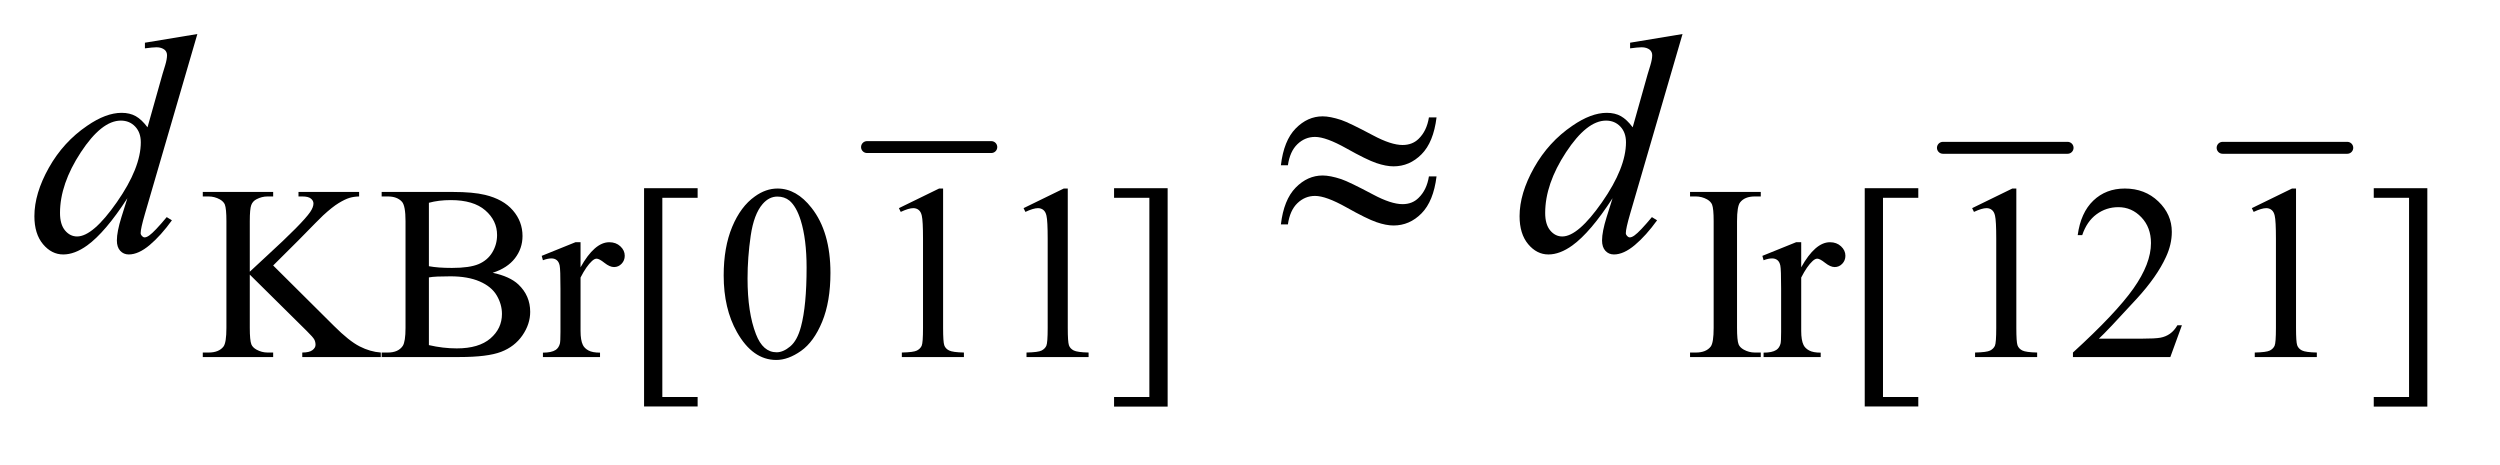 <?xml version="1.0" encoding="UTF-8"?>
<!DOCTYPE svg PUBLIC '-//W3C//DTD SVG 1.0//EN'
          'http://www.w3.org/TR/2001/REC-SVG-20010904/DTD/svg10.dtd'>
<svg stroke-dasharray="none" shape-rendering="auto" xmlns="http://www.w3.org/2000/svg" font-family="'Dialog'" text-rendering="auto" width="113" fill-opacity="1" color-interpolation="auto" color-rendering="auto" preserveAspectRatio="xMidYMid meet" font-size="12px" viewBox="0 0 113 21" fill="black" xmlns:xlink="http://www.w3.org/1999/xlink" stroke="black" image-rendering="auto" stroke-miterlimit="10" stroke-linecap="square" stroke-linejoin="miter" font-style="normal" stroke-width="1" height="21" stroke-dashoffset="0" font-weight="normal" stroke-opacity="1"
><!--Generated by the Batik Graphics2D SVG Generator--><defs id="genericDefs"
  /><g
  ><defs id="defs1"
    ><clipPath clipPathUnits="userSpaceOnUse" id="clipPath1"
      ><path d="M1.05 2.757 L72.14 2.757 L72.14 15.514 L1.05 15.514 L1.05 2.757 Z"
      /></clipPath
      ><clipPath clipPathUnits="userSpaceOnUse" id="clipPath2"
      ><path d="M33.535 88.082 L33.535 495.652 L2304.793 495.652 L2304.793 88.082 Z"
      /></clipPath
    ></defs
    ><g stroke-width="11" transform="scale(1.576,1.576) translate(-1.05,-2.757) matrix(0.031,0,0,0.031,0,0)" stroke-linejoin="round" stroke-linecap="round"
    ><line y2="225" fill="none" x1="836" clip-path="url(#clipPath2)" x2="951" y1="225"
    /></g
    ><g stroke-width="11" transform="matrix(0.049,0,0,0.049,-1.654,-4.344)" stroke-linejoin="round" stroke-linecap="round"
    ><line y2="225" fill="none" x1="1826" clip-path="url(#clipPath2)" x2="1941" y1="225"
    /></g
    ><g stroke-width="11" transform="matrix(0.049,0,0,0.049,-1.654,-4.344)" stroke-linejoin="round" stroke-linecap="round"
    ><line y2="225" fill="none" x1="2084" clip-path="url(#clipPath2)" x2="2199" y1="225"
    /></g
    ><g transform="matrix(0.049,0,0,0.049,-1.654,-4.344)"
    ><path d="M285.734 333.547 L341.891 389.359 Q355.703 403.172 365.469 408.172 Q375.234 413.172 385.016 413.844 L385.016 418 L312.578 418 L312.578 413.844 Q319.078 413.844 321.938 411.656 Q324.812 409.469 324.812 406.766 Q324.812 404.078 323.734 401.953 Q322.672 399.812 316.734 393.969 L264.172 341.969 L264.172 391.047 Q264.172 402.609 265.625 406.312 Q266.75 409.125 270.344 411.156 Q275.172 413.844 280.562 413.844 L285.734 413.844 L285.734 418 L220.812 418 L220.812 413.844 L226.203 413.844 Q235.641 413.844 239.906 408.344 Q242.609 404.75 242.609 391.047 L242.609 292.672 Q242.609 281.094 241.141 277.281 Q240.016 274.594 236.547 272.562 Q231.594 269.875 226.203 269.875 L220.812 269.875 L220.812 265.719 L285.734 265.719 L285.734 269.875 L280.562 269.875 Q275.281 269.875 270.344 272.453 Q266.859 274.25 265.516 277.844 Q264.172 281.438 264.172 292.672 L264.172 339.281 Q266.422 337.141 279.547 325.016 Q312.906 294.469 319.875 284.25 Q322.906 279.75 322.906 276.391 Q322.906 273.797 320.547 271.844 Q318.188 269.875 312.578 269.875 L309.094 269.875 L309.094 265.719 L365.016 265.719 L365.016 269.875 Q360.078 269.984 356.031 271.219 Q351.984 272.453 346.141 276 Q340.312 279.531 331.781 287.391 Q329.312 289.641 308.984 310.406 L285.734 333.547 ZM488.234 340.281 Q504.078 343.656 511.938 351.062 Q522.828 361.391 522.828 376.328 Q522.828 387.672 515.641 398.062 Q508.453 408.453 495.922 413.234 Q483.406 418 457.688 418 L385.812 418 L385.812 413.844 L391.547 413.844 Q401.094 413.844 405.25 407.781 Q407.828 403.844 407.828 391.047 L407.828 292.672 Q407.828 278.516 404.578 274.812 Q400.188 269.875 391.547 269.875 L385.812 269.875 L385.812 265.719 L451.625 265.719 Q470.047 265.719 481.172 268.406 Q498.016 272.453 506.875 282.734 Q515.75 293 515.75 306.375 Q515.75 317.828 508.781 326.875 Q501.828 335.906 488.234 340.281 ZM429.391 334.219 Q433.547 335 438.875 335.406 Q444.219 335.797 450.625 335.797 Q467.016 335.797 475.266 332.266 Q483.531 328.719 487.906 321.422 Q492.281 314.125 492.281 305.469 Q492.281 292.109 481.391 282.672 Q470.5 273.234 449.609 273.234 Q438.375 273.234 429.391 275.703 L429.391 334.219 ZM429.391 407 Q442.422 410.031 455.109 410.031 Q475.438 410.031 486.109 400.875 Q496.781 391.719 496.781 378.25 Q496.781 369.375 491.953 361.172 Q487.125 352.969 476.219 348.266 Q465.328 343.547 449.266 343.547 Q442.312 343.547 437.359 343.766 Q432.422 343.984 429.391 344.547 L429.391 407 ZM569.281 312.094 L569.281 335.234 Q582.203 312.094 595.797 312.094 Q601.969 312.094 606 315.859 Q610.047 319.625 610.047 324.562 Q610.047 328.938 607.125 331.969 Q604.219 335 600.172 335 Q596.234 335 591.344 331.125 Q586.469 327.25 584.109 327.25 Q582.094 327.25 579.734 329.5 Q574.672 334.109 569.281 344.672 L569.281 393.969 Q569.281 402.5 571.422 406.875 Q572.875 409.906 576.578 411.938 Q580.297 413.953 587.25 413.953 L587.25 418 L534.578 418 L534.578 413.953 Q542.438 413.953 546.266 411.484 Q549.078 409.688 550.188 405.766 Q550.75 403.844 550.75 394.859 L550.75 355 Q550.75 337.031 550.016 333.609 Q549.297 330.172 547.328 328.609 Q545.359 327.031 542.438 327.031 Q538.969 327.031 534.578 328.719 L533.453 324.672 L564.562 312.094 L569.281 312.094 ZM677.281 463.594 L627.875 463.594 L627.875 262.234 L677.281 262.234 L677.281 271.109 L644.719 271.109 L644.719 454.844 L677.281 454.844 L677.281 463.594 ZM701.312 342.75 Q701.312 316.703 709.172 297.891 Q717.031 279.078 730.062 269.875 Q740.172 262.562 750.953 262.562 Q768.469 262.562 782.391 280.422 Q799.797 302.547 799.797 340.391 Q799.797 366.906 792.156 385.438 Q784.531 403.969 772.672 412.344 Q760.828 420.703 749.828 420.703 Q728.047 420.703 713.547 394.984 Q701.312 373.297 701.312 342.75 ZM723.328 345.562 Q723.328 377.016 731.078 396.891 Q737.469 413.625 750.156 413.625 Q756.234 413.625 762.734 408.172 Q769.25 402.719 772.625 389.922 Q777.797 370.609 777.797 335.453 Q777.797 309.406 772.406 292 Q768.359 279.078 761.953 273.688 Q757.344 269.984 750.844 269.984 Q743.203 269.984 737.25 276.828 Q729.156 286.156 726.234 306.156 Q723.328 326.141 723.328 345.562 ZM862.953 280.656 L900.016 262.562 L903.719 262.562 L903.719 391.156 Q903.719 403.969 904.781 407.109 Q905.859 410.25 909.219 411.938 Q912.594 413.625 922.922 413.844 L922.922 418 L865.656 418 L865.656 413.844 Q876.438 413.625 879.578 412 Q882.719 410.359 883.953 407.609 Q885.188 404.859 885.188 391.156 L885.188 308.953 Q885.188 292.328 884.062 287.609 Q883.281 284.016 881.203 282.344 Q879.125 280.656 876.203 280.656 Q872.047 280.656 864.641 284.125 L862.953 280.656 ZM977.953 280.656 L1015.016 262.562 L1018.719 262.562 L1018.719 391.156 Q1018.719 403.969 1019.781 407.109 Q1020.859 410.25 1024.219 411.938 Q1027.594 413.625 1037.922 413.844 L1037.922 418 L980.656 418 L980.656 413.844 Q991.438 413.625 994.578 412 Q997.719 410.359 998.953 407.609 Q1000.188 404.859 1000.188 391.156 L1000.188 308.953 Q1000.188 292.328 999.062 287.609 Q998.281 284.016 996.203 282.344 Q994.125 280.656 991.203 280.656 Q987.047 280.656 979.641 284.125 L977.953 280.656 ZM1061.422 262.234 L1110.844 262.234 L1110.844 463.703 L1061.422 463.703 L1061.422 454.844 L1093.984 454.844 L1093.984 271.109 L1061.422 271.109 L1061.422 262.234 ZM1657.984 413.844 L1657.984 418 L1592.734 418 L1592.734 413.844 L1598.125 413.844 Q1607.547 413.844 1611.812 408.344 Q1614.516 404.75 1614.516 391.047 L1614.516 292.672 Q1614.516 281.094 1613.062 277.391 Q1611.938 274.594 1608.453 272.562 Q1603.516 269.875 1598.125 269.875 L1592.734 269.875 L1592.734 265.719 L1657.984 265.719 L1657.984 269.875 L1652.469 269.875 Q1643.156 269.875 1638.891 275.375 Q1636.078 278.969 1636.078 292.672 L1636.078 391.047 Q1636.078 402.609 1637.531 406.312 Q1638.656 409.125 1642.25 411.156 Q1647.078 413.844 1652.469 413.844 L1657.984 413.844 ZM1695.281 312.094 L1695.281 335.234 Q1708.203 312.094 1721.797 312.094 Q1727.969 312.094 1732 315.859 Q1736.047 319.625 1736.047 324.562 Q1736.047 328.938 1733.125 331.969 Q1730.219 335 1726.172 335 Q1722.234 335 1717.344 331.125 Q1712.469 327.25 1710.109 327.25 Q1708.094 327.25 1705.734 329.5 Q1700.672 334.109 1695.281 344.672 L1695.281 393.969 Q1695.281 402.5 1697.422 406.875 Q1698.875 409.906 1702.578 411.938 Q1706.297 413.953 1713.25 413.953 L1713.25 418 L1660.578 418 L1660.578 413.953 Q1668.438 413.953 1672.266 411.484 Q1675.078 409.688 1676.188 405.766 Q1676.75 403.844 1676.75 394.859 L1676.75 355 Q1676.75 337.031 1676.016 333.609 Q1675.297 330.172 1673.328 328.609 Q1671.359 327.031 1668.438 327.031 Q1664.969 327.031 1660.578 328.719 L1659.453 324.672 L1690.562 312.094 L1695.281 312.094 ZM1803.281 463.594 L1753.875 463.594 L1753.875 262.234 L1803.281 262.234 L1803.281 271.109 L1770.719 271.109 L1770.719 454.844 L1803.281 454.844 L1803.281 463.594 ZM1852.953 280.656 L1890.016 262.562 L1893.719 262.562 L1893.719 391.156 Q1893.719 403.969 1894.781 407.109 Q1895.859 410.25 1899.219 411.938 Q1902.594 413.625 1912.922 413.844 L1912.922 418 L1855.656 418 L1855.656 413.844 Q1866.438 413.625 1869.578 412 Q1872.719 410.359 1873.953 407.609 Q1875.188 404.859 1875.188 391.156 L1875.188 308.953 Q1875.188 292.328 1874.062 287.609 Q1873.281 284.016 1871.203 282.344 Q1869.125 280.656 1866.203 280.656 Q1862.047 280.656 1854.641 284.125 L1852.953 280.656 ZM2046.453 388.688 L2035.781 418 L1945.938 418 L1945.938 413.844 Q1985.578 377.688 2001.75 354.781 Q2017.922 331.859 2017.922 312.875 Q2017.922 298.391 2009.047 289.078 Q2000.188 279.75 1987.828 279.75 Q1976.594 279.75 1967.672 286.328 Q1958.75 292.891 1954.484 305.578 L1950.328 305.578 Q1953.125 284.812 1964.75 273.688 Q1976.375 262.562 1993.781 262.562 Q2012.312 262.562 2024.719 274.469 Q2037.141 286.375 2037.141 302.547 Q2037.141 314.125 2031.75 325.688 Q2023.438 343.875 2004.797 364.203 Q1976.828 394.75 1969.859 401.047 L2009.625 401.047 Q2021.75 401.047 2026.625 400.156 Q2031.516 399.25 2035.438 396.5 Q2039.375 393.734 2042.297 388.688 L2046.453 388.688 ZM2110.953 280.656 L2148.016 262.562 L2151.719 262.562 L2151.719 391.156 Q2151.719 403.969 2152.781 407.109 Q2153.859 410.25 2157.219 411.938 Q2160.594 413.625 2170.922 413.844 L2170.922 418 L2113.656 418 L2113.656 413.844 Q2124.438 413.625 2127.578 412 Q2130.719 410.359 2131.953 407.609 Q2133.188 404.859 2133.188 391.156 L2133.188 308.953 Q2133.188 292.328 2132.062 287.609 Q2131.281 284.016 2129.203 282.344 Q2127.125 280.656 2124.203 280.656 Q2120.047 280.656 2112.641 284.125 L2110.953 280.656 ZM2223.422 262.234 L2272.844 262.234 L2272.844 463.703 L2223.422 463.703 L2223.422 454.844 L2255.984 454.844 L2255.984 271.109 L2223.422 271.109 L2223.422 262.234 Z" stroke="none" clip-path="url(#clipPath2)"
    /></g
    ><g transform="matrix(0.049,0,0,0.049,-1.654,-4.344)"
    ><path d="M215.812 120.031 L167.438 285.969 Q163.5 299.469 163.5 303.688 Q163.5 305.094 164.688 306.359 Q165.891 307.625 167.156 307.625 Q168.984 307.625 171.516 305.797 Q176.297 302.422 187.547 288.922 L192.328 291.875 Q182.203 305.938 171.859 314.656 Q161.531 323.375 152.531 323.375 Q147.75 323.375 144.656 320 Q141.562 316.625 141.562 310.438 Q141.562 302.422 145.781 288.922 L151.266 271.484 Q130.875 302.984 114.141 315.078 Q102.609 323.375 92.062 323.375 Q81.375 323.375 73.422 313.891 Q65.484 304.391 65.484 288.078 Q65.484 267.125 78.844 243.359 Q92.203 219.594 114.141 204.688 Q131.438 192.734 145.922 192.734 Q153.516 192.734 159 195.828 Q164.484 198.922 169.828 206.094 L183.609 157.156 Q185.156 151.953 186.141 148.859 Q187.828 143.234 187.828 139.578 Q187.828 136.625 185.719 134.656 Q182.766 132.266 178.125 132.266 Q174.891 132.266 167.438 133.25 L167.438 128.047 L215.812 120.031 ZM163.641 219.875 Q163.641 210.875 158.438 205.391 Q153.234 199.906 145.219 199.906 Q127.5 199.906 108.297 229.156 Q89.109 258.406 89.109 285.125 Q89.109 295.672 93.75 301.234 Q98.391 306.781 104.859 306.781 Q119.484 306.781 141.562 275.141 Q163.641 243.5 163.641 219.875 ZM1585.812 120.031 L1537.438 285.969 Q1533.5 299.469 1533.5 303.688 Q1533.5 305.094 1534.688 306.359 Q1535.891 307.625 1537.156 307.625 Q1538.984 307.625 1541.516 305.797 Q1546.297 302.422 1557.547 288.922 L1562.328 291.875 Q1552.203 305.938 1541.859 314.656 Q1531.531 323.375 1522.531 323.375 Q1517.75 323.375 1514.656 320 Q1511.562 316.625 1511.562 310.438 Q1511.562 302.422 1515.781 288.922 L1521.266 271.484 Q1500.875 302.984 1484.141 315.078 Q1472.609 323.375 1462.062 323.375 Q1451.375 323.375 1443.422 313.891 Q1435.484 304.391 1435.484 288.078 Q1435.484 267.125 1448.844 243.359 Q1462.203 219.594 1484.141 204.688 Q1501.438 192.734 1515.922 192.734 Q1523.516 192.734 1529 195.828 Q1534.484 198.922 1539.828 206.094 L1553.609 157.156 Q1555.156 151.953 1556.141 148.859 Q1557.828 143.234 1557.828 139.578 Q1557.828 136.625 1555.719 134.656 Q1552.766 132.266 1548.125 132.266 Q1544.891 132.266 1537.438 133.25 L1537.438 128.047 L1585.812 120.031 ZM1533.641 219.875 Q1533.641 210.875 1528.438 205.391 Q1523.234 199.906 1515.219 199.906 Q1497.5 199.906 1478.297 229.156 Q1459.109 258.406 1459.109 285.125 Q1459.109 295.672 1463.75 301.234 Q1468.391 306.781 1474.859 306.781 Q1489.484 306.781 1511.562 275.141 Q1533.641 243.5 1533.641 219.875 Z" stroke="none" clip-path="url(#clipPath2)"
    /></g
    ><g transform="matrix(0.049,0,0,0.049,-1.654,-4.344)"
    ><path d="M1351.859 196.953 L1358.891 196.953 Q1356.078 219.875 1345.031 230.984 Q1334 242.094 1319.234 242.094 Q1312.344 242.094 1303.406 239.078 Q1294.484 236.047 1275.703 225.5 Q1256.938 214.953 1246.812 214.953 Q1237.531 214.953 1230.562 221.641 Q1223.609 228.312 1221.781 241.109 L1215.312 241.109 Q1217.984 218.328 1228.953 207.156 Q1239.922 195.969 1253.844 195.969 Q1260.734 195.969 1271 199.344 Q1278.453 201.875 1300.391 213.547 Q1316.984 222.406 1327.531 222.406 Q1336.531 222.406 1342.297 216.781 Q1349.891 209.469 1351.859 196.953 ZM1351.859 251.375 L1358.891 251.375 Q1356.078 274.297 1345.031 285.484 Q1334 296.656 1319.234 296.656 Q1312.344 296.656 1303.406 293.562 Q1294.484 290.469 1275.703 279.922 Q1256.938 269.375 1246.812 269.375 Q1237.531 269.375 1230.562 276.062 Q1223.609 282.734 1221.781 295.672 L1215.312 295.672 Q1217.984 272.891 1228.953 261.719 Q1239.922 250.531 1253.844 250.531 Q1260.734 250.531 1271 253.906 Q1278.453 256.438 1300.391 268.109 Q1316.984 276.969 1327.531 276.969 Q1336.531 276.969 1342.297 271.203 Q1349.891 263.891 1351.859 251.375 Z" stroke="none" clip-path="url(#clipPath2)"
    /></g
  ></g
></svg
>
